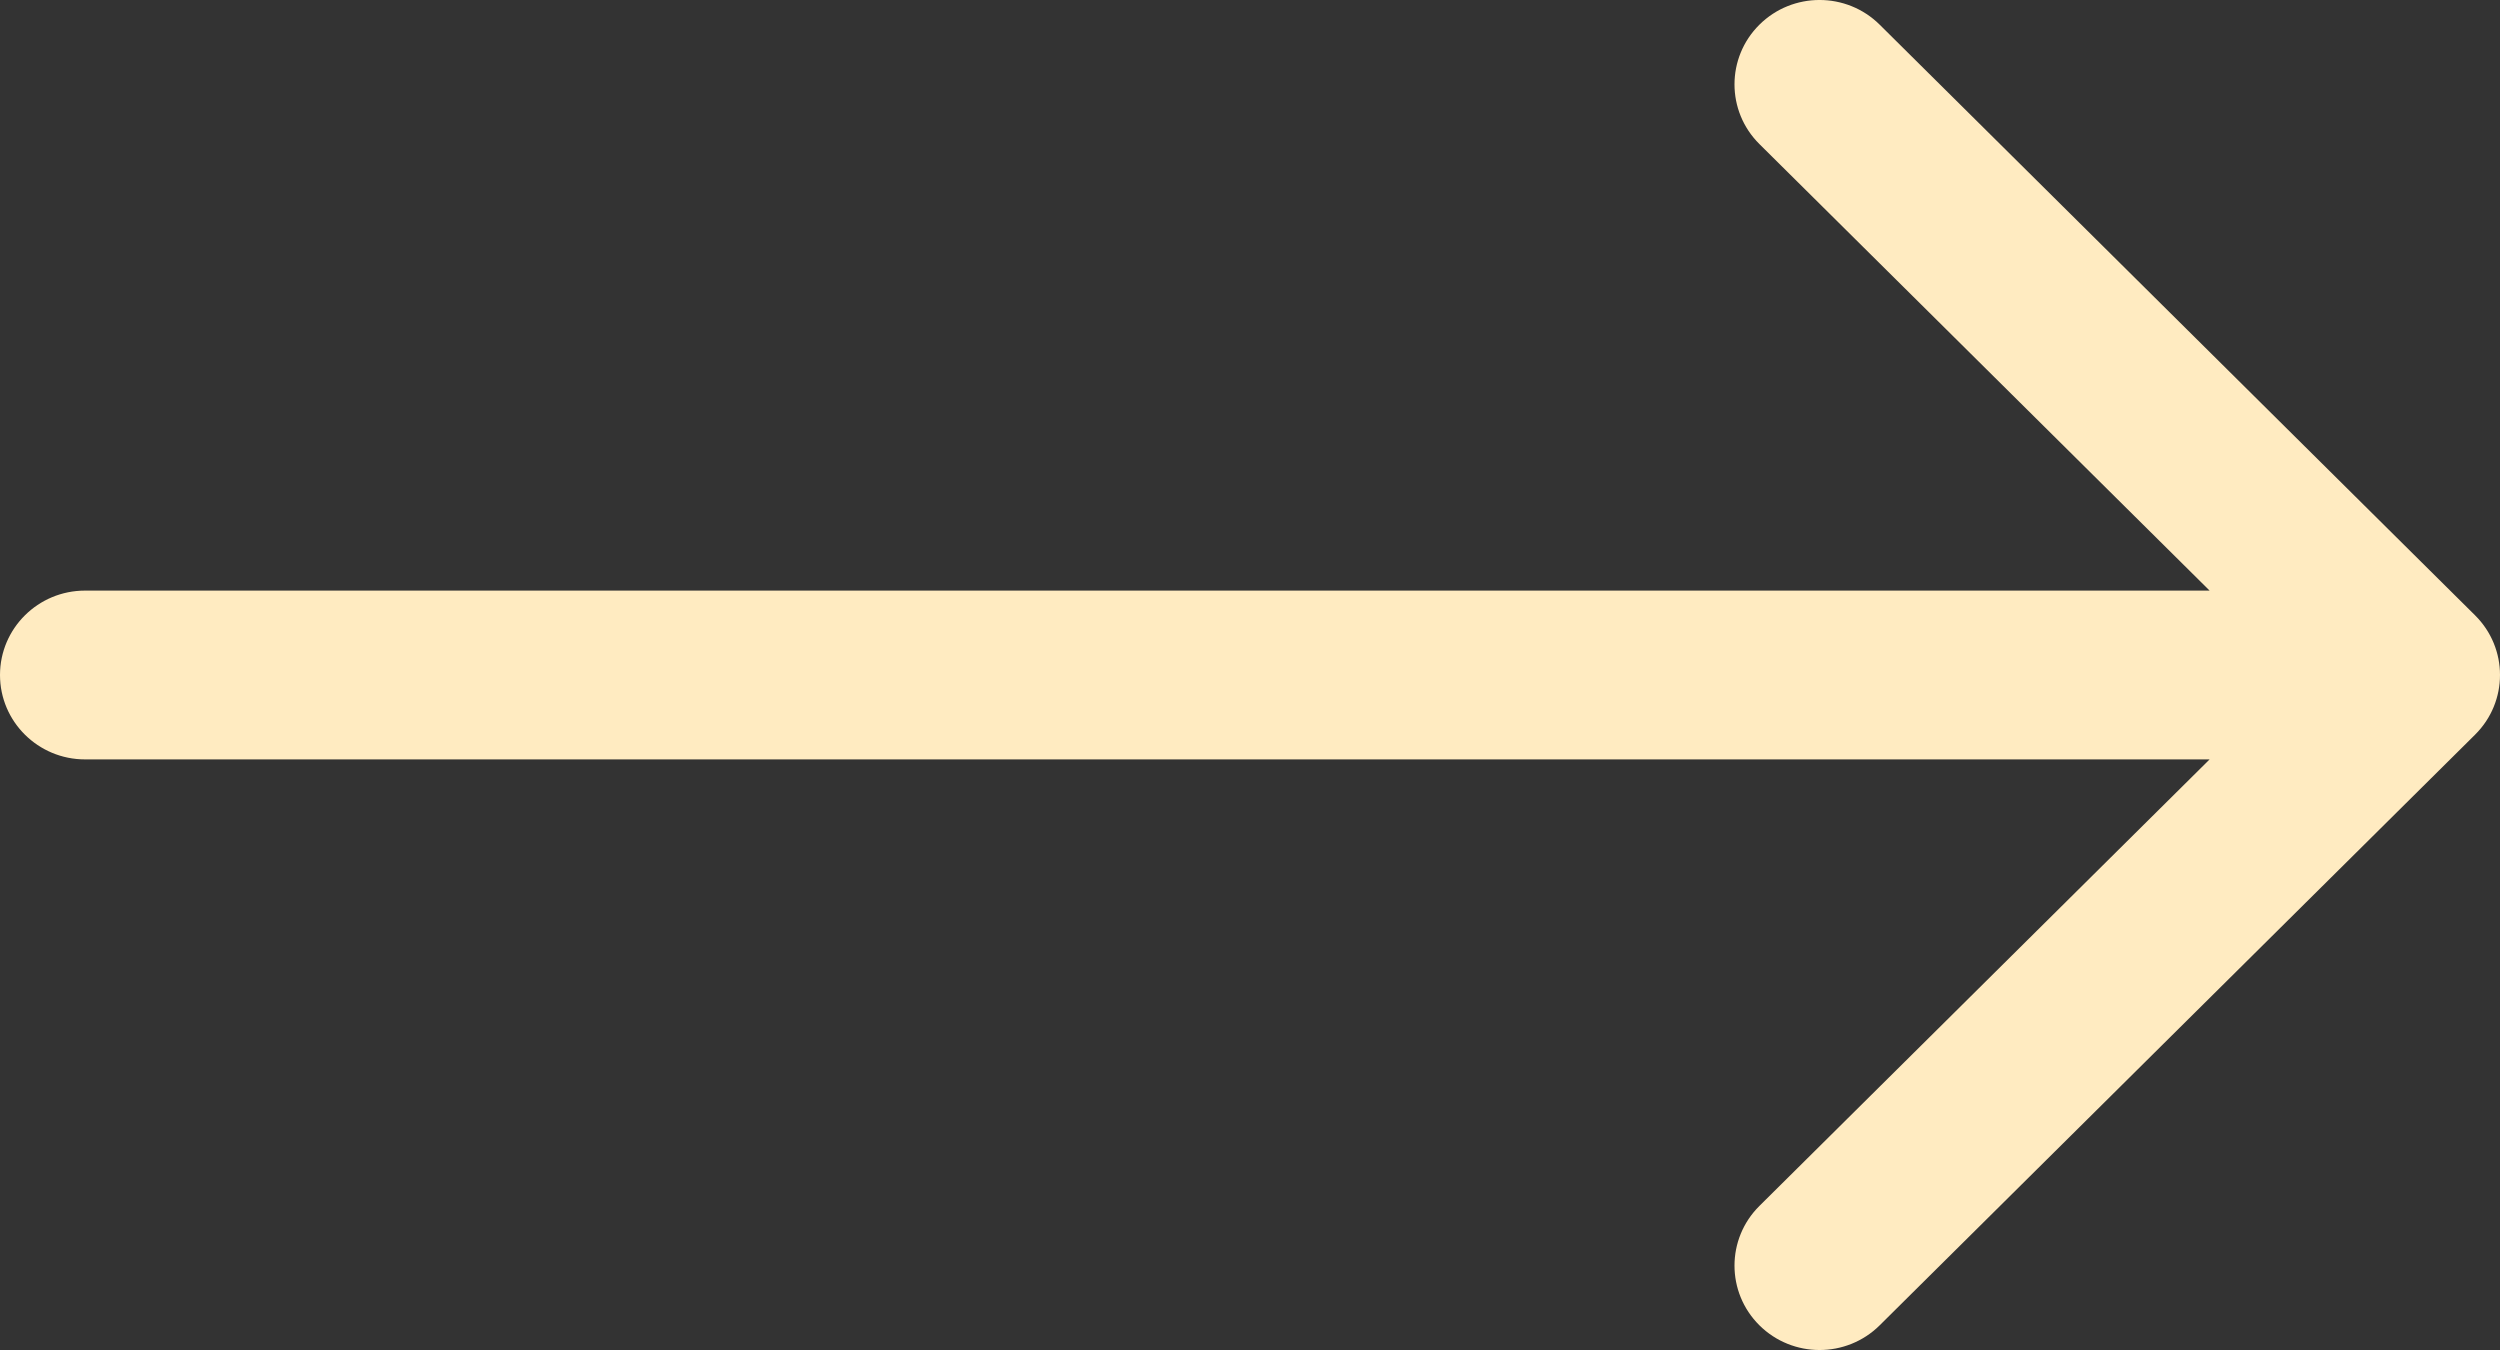 <svg width="50" height="27" viewBox="0 0 50 27" fill="none" xmlns="http://www.w3.org/2000/svg">
<rect x="0" y="0" width="50" height="27" fill="#333333" stroke="none"/>
<path fill-rule="evenodd" clip-rule="evenodd" d="M0 13.5C0 14.432 0.762 15.188 1.701 15.188H44.192L35.188 24.119C34.524 24.778 34.524 25.847 35.188 26.506C35.852 27.165 36.93 27.165 37.594 26.506L49.502 14.693C50.166 14.034 50.166 12.966 49.502 12.307L37.594 0.494C36.93 -0.165 35.852 -0.165 35.188 0.494C34.524 1.153 34.524 2.222 35.188 2.881L44.192 11.812H1.701C0.762 11.812 0 12.568 0 13.5Z" fill="#FFEBC1"/>
</svg>
